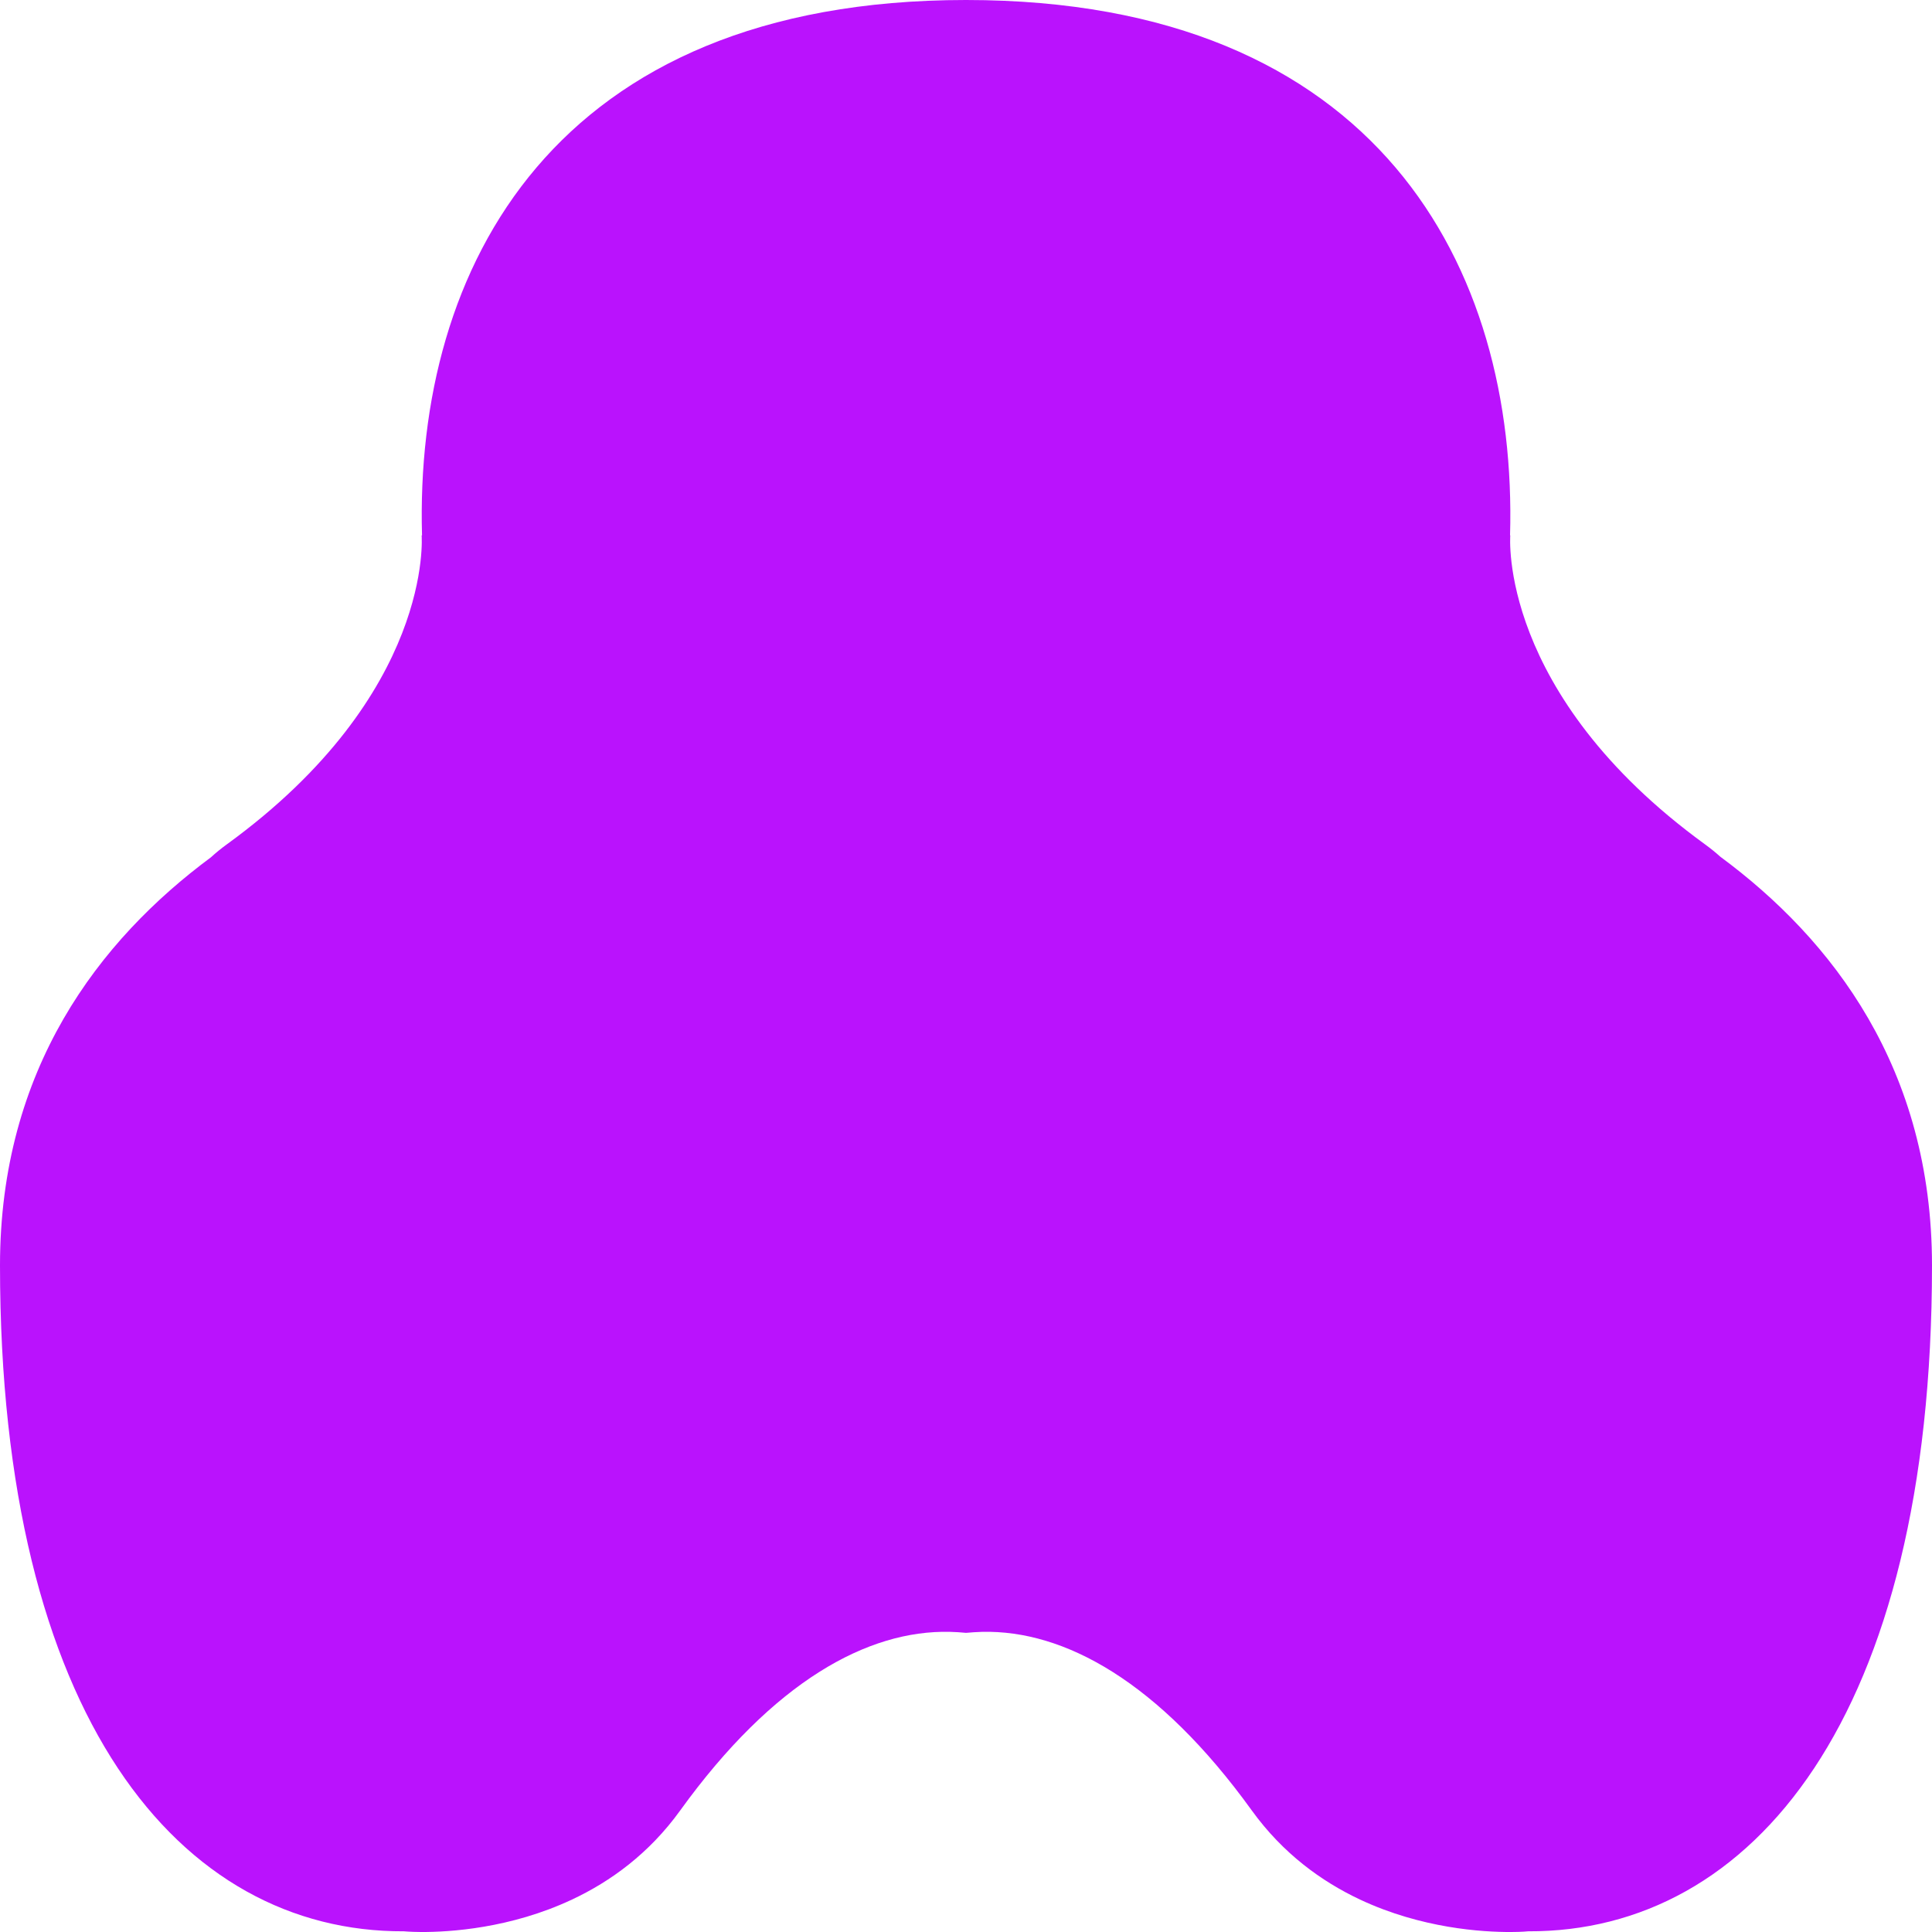 <?xml version="1.0" encoding="UTF-8"?> <svg xmlns="http://www.w3.org/2000/svg" width="25" height="25" viewBox="0 0 25 25" fill="none"> <path d="M2.73 11.093C2.791 11.037 2.859 10.981 2.935 10.926C5.622 8.973 5.456 6.928 5.456 6.928H5.461C5.363 3.469 7.164 0.001 12.498 0H12.5H12.502C17.835 0.001 19.638 3.469 19.54 6.928H19.543C19.543 6.928 19.377 8.973 22.063 10.926C22.136 10.979 22.201 11.032 22.261 11.086C23.713 12.159 25 13.828 25 16.375C25 22.224 22.675 25.003 19.774 24.991C19.774 24.991 19.694 25 19.554 25C19.183 25.002 18.394 24.954 17.598 24.58C17.101 24.346 16.601 23.985 16.198 23.427C14.992 21.756 13.771 21.092 12.71 21.116C12.639 21.118 12.569 21.123 12.5 21.129C12.431 21.122 12.361 21.118 12.29 21.116C11.229 21.092 10.009 21.755 8.802 23.427C8.4 23.985 7.899 24.347 7.402 24.58C6.606 24.954 5.817 25.002 5.446 25C5.307 24.999 5.227 24.991 5.227 24.991C2.326 25.003 0 22.224 0 16.375C0 13.834 1.281 12.167 2.73 11.093Z" fill="#BA12FD"></path> </svg> 